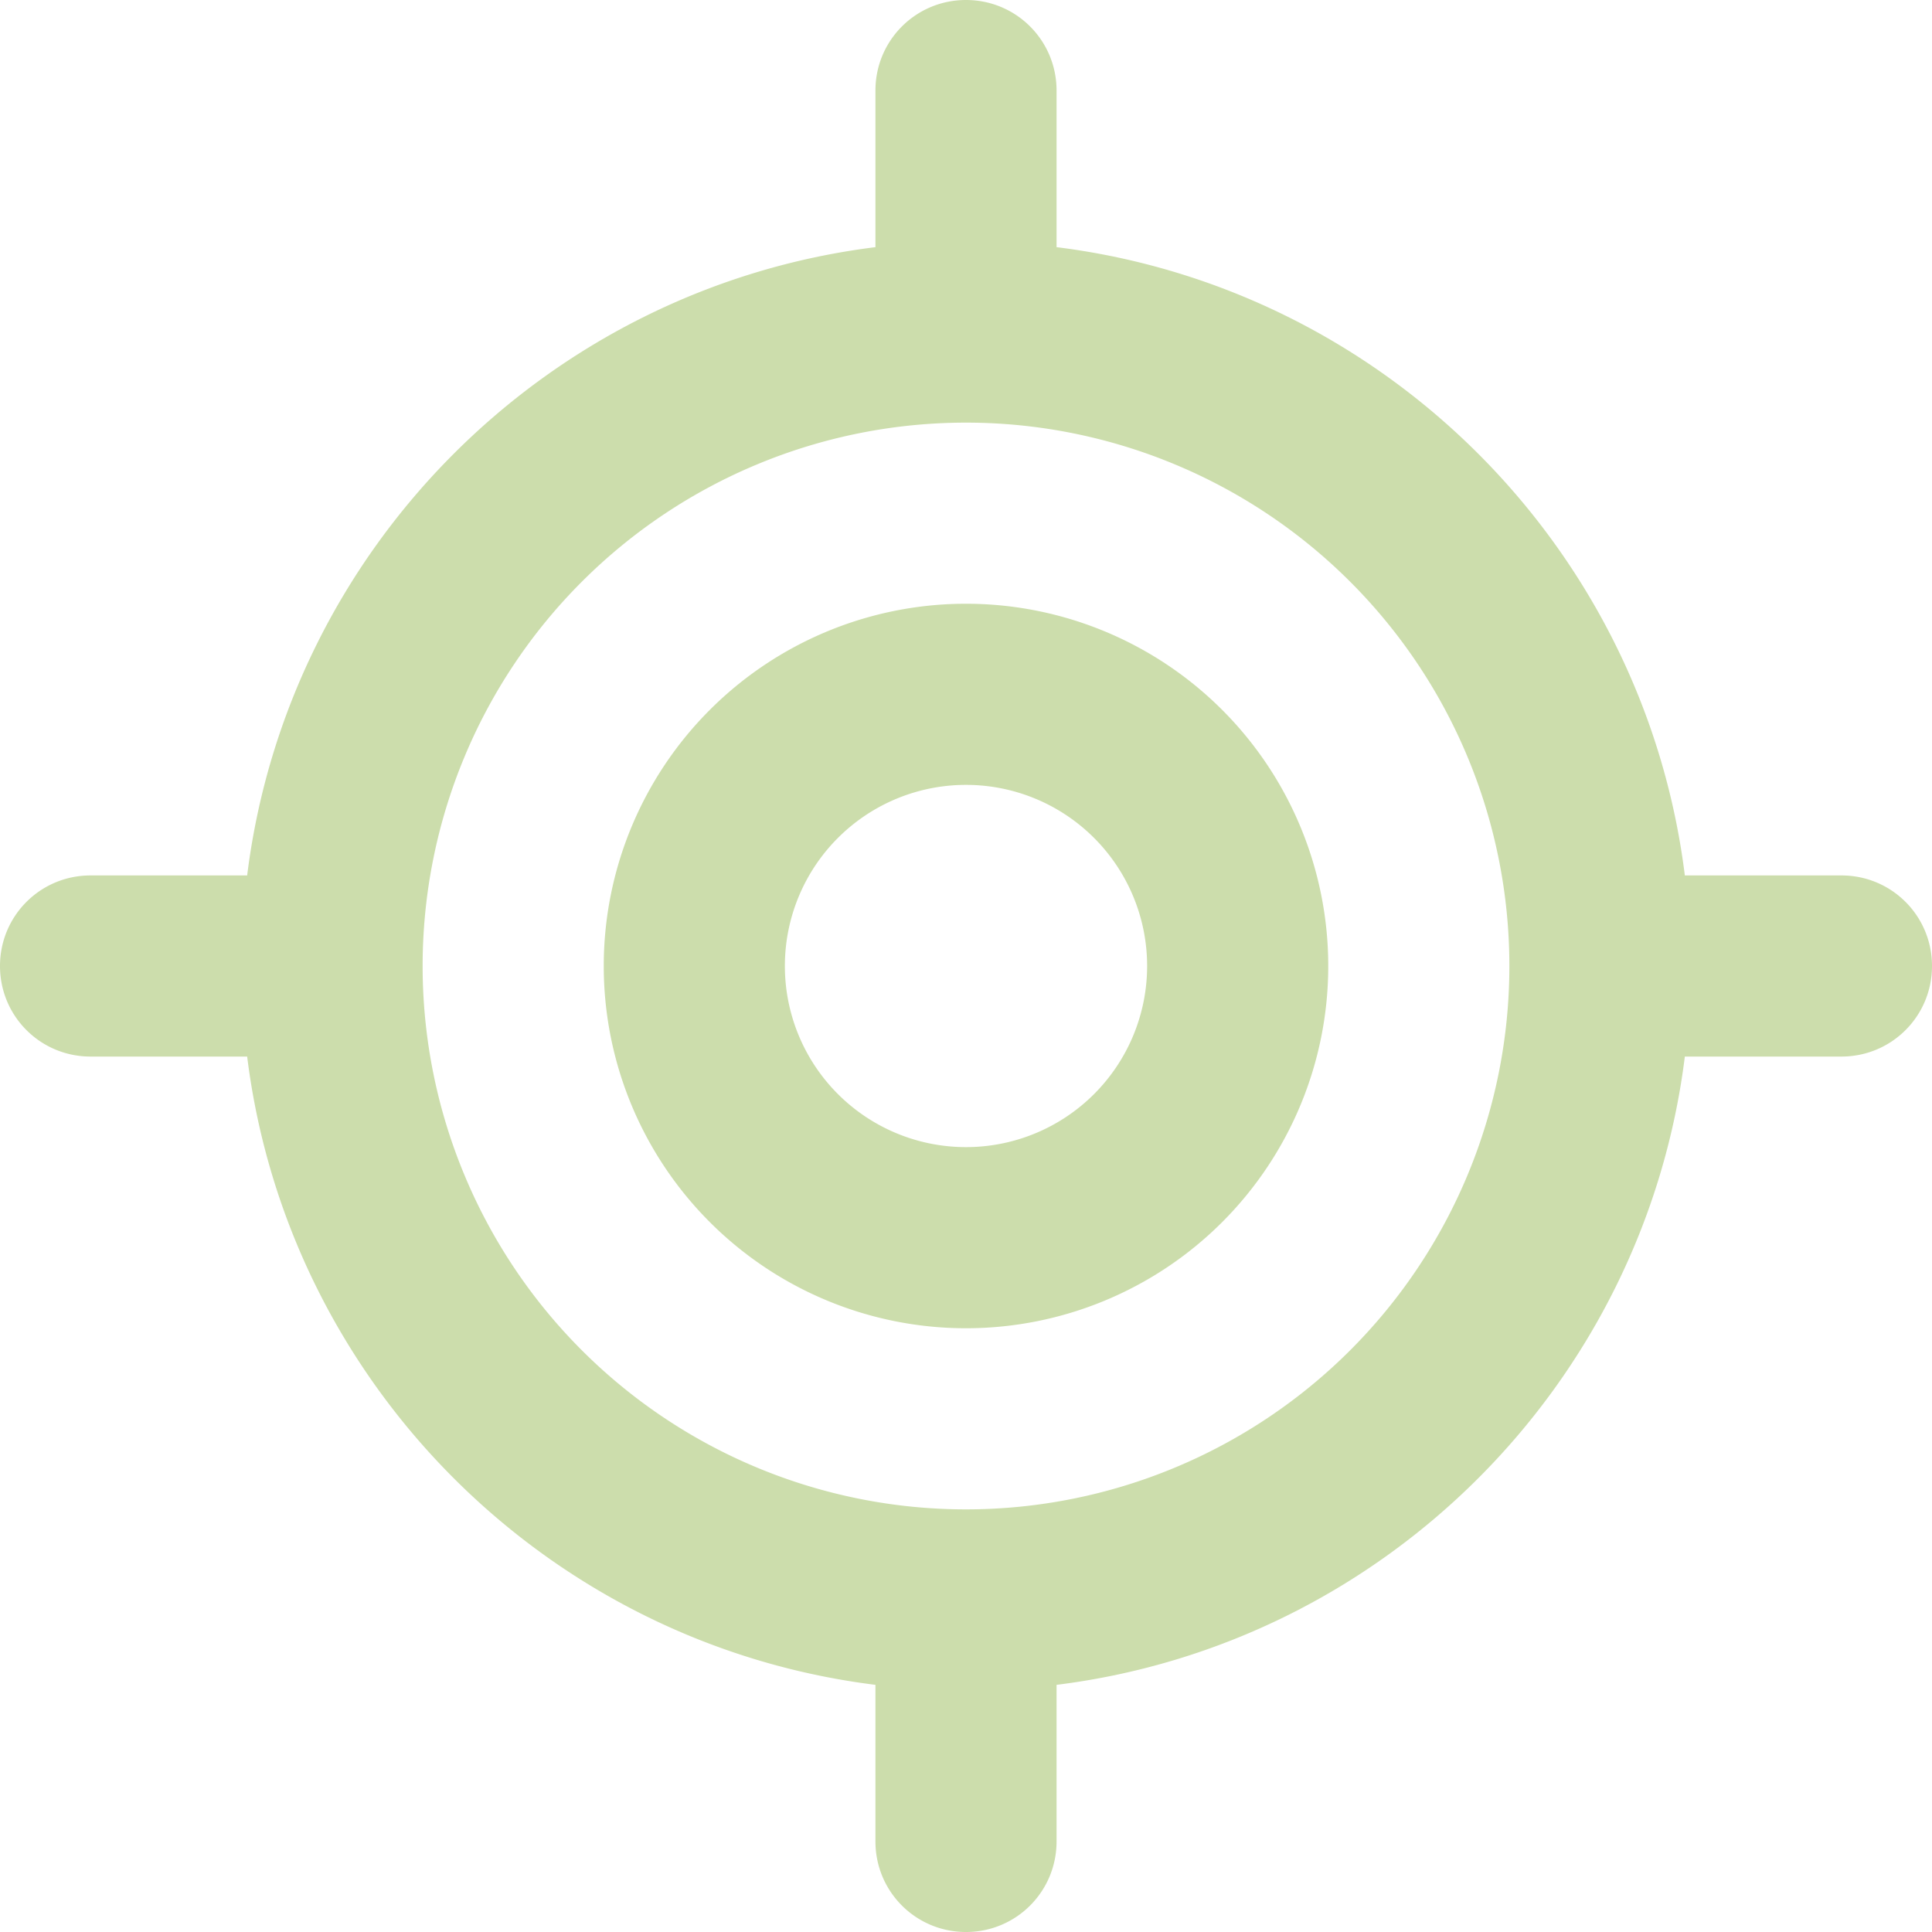 <?xml version="1.0" encoding="UTF-8"?> <svg xmlns="http://www.w3.org/2000/svg" viewBox="0 0 512 512"><path fill="#ccddac" d="M256 0c13.3 0 24 10.7 24 24l0 41.5C366.8 76.3 435.7 145.2 446.5 232l41.5 0c13.3 0 24 10.7 24 24s-10.7 24-24 24l-41.5 0C435.7 366.8 366.8 435.7 280 446.5l0 41.5c0 13.3-10.7 24-24 24s-24-10.7-24-24l0-41.5C145.2 435.7 76.3 366.8 65.5 280L24 280c-13.3 0-24-10.7-24-24s10.7-24 24-24l41.5 0C76.3 145.2 145.2 76.3 232 65.5L232 24c0-13.3 10.7-24 24-24zM112 256a144 144 0 1 0 288 0 144 144 0 1 0 -288 0zm192 0a48 48 0 1 0 -96 0 48 48 0 1 0 96 0zm-144 0a96 96 0 1 1 192 0 96 96 0 1 1 -192 0z"></path></svg> 